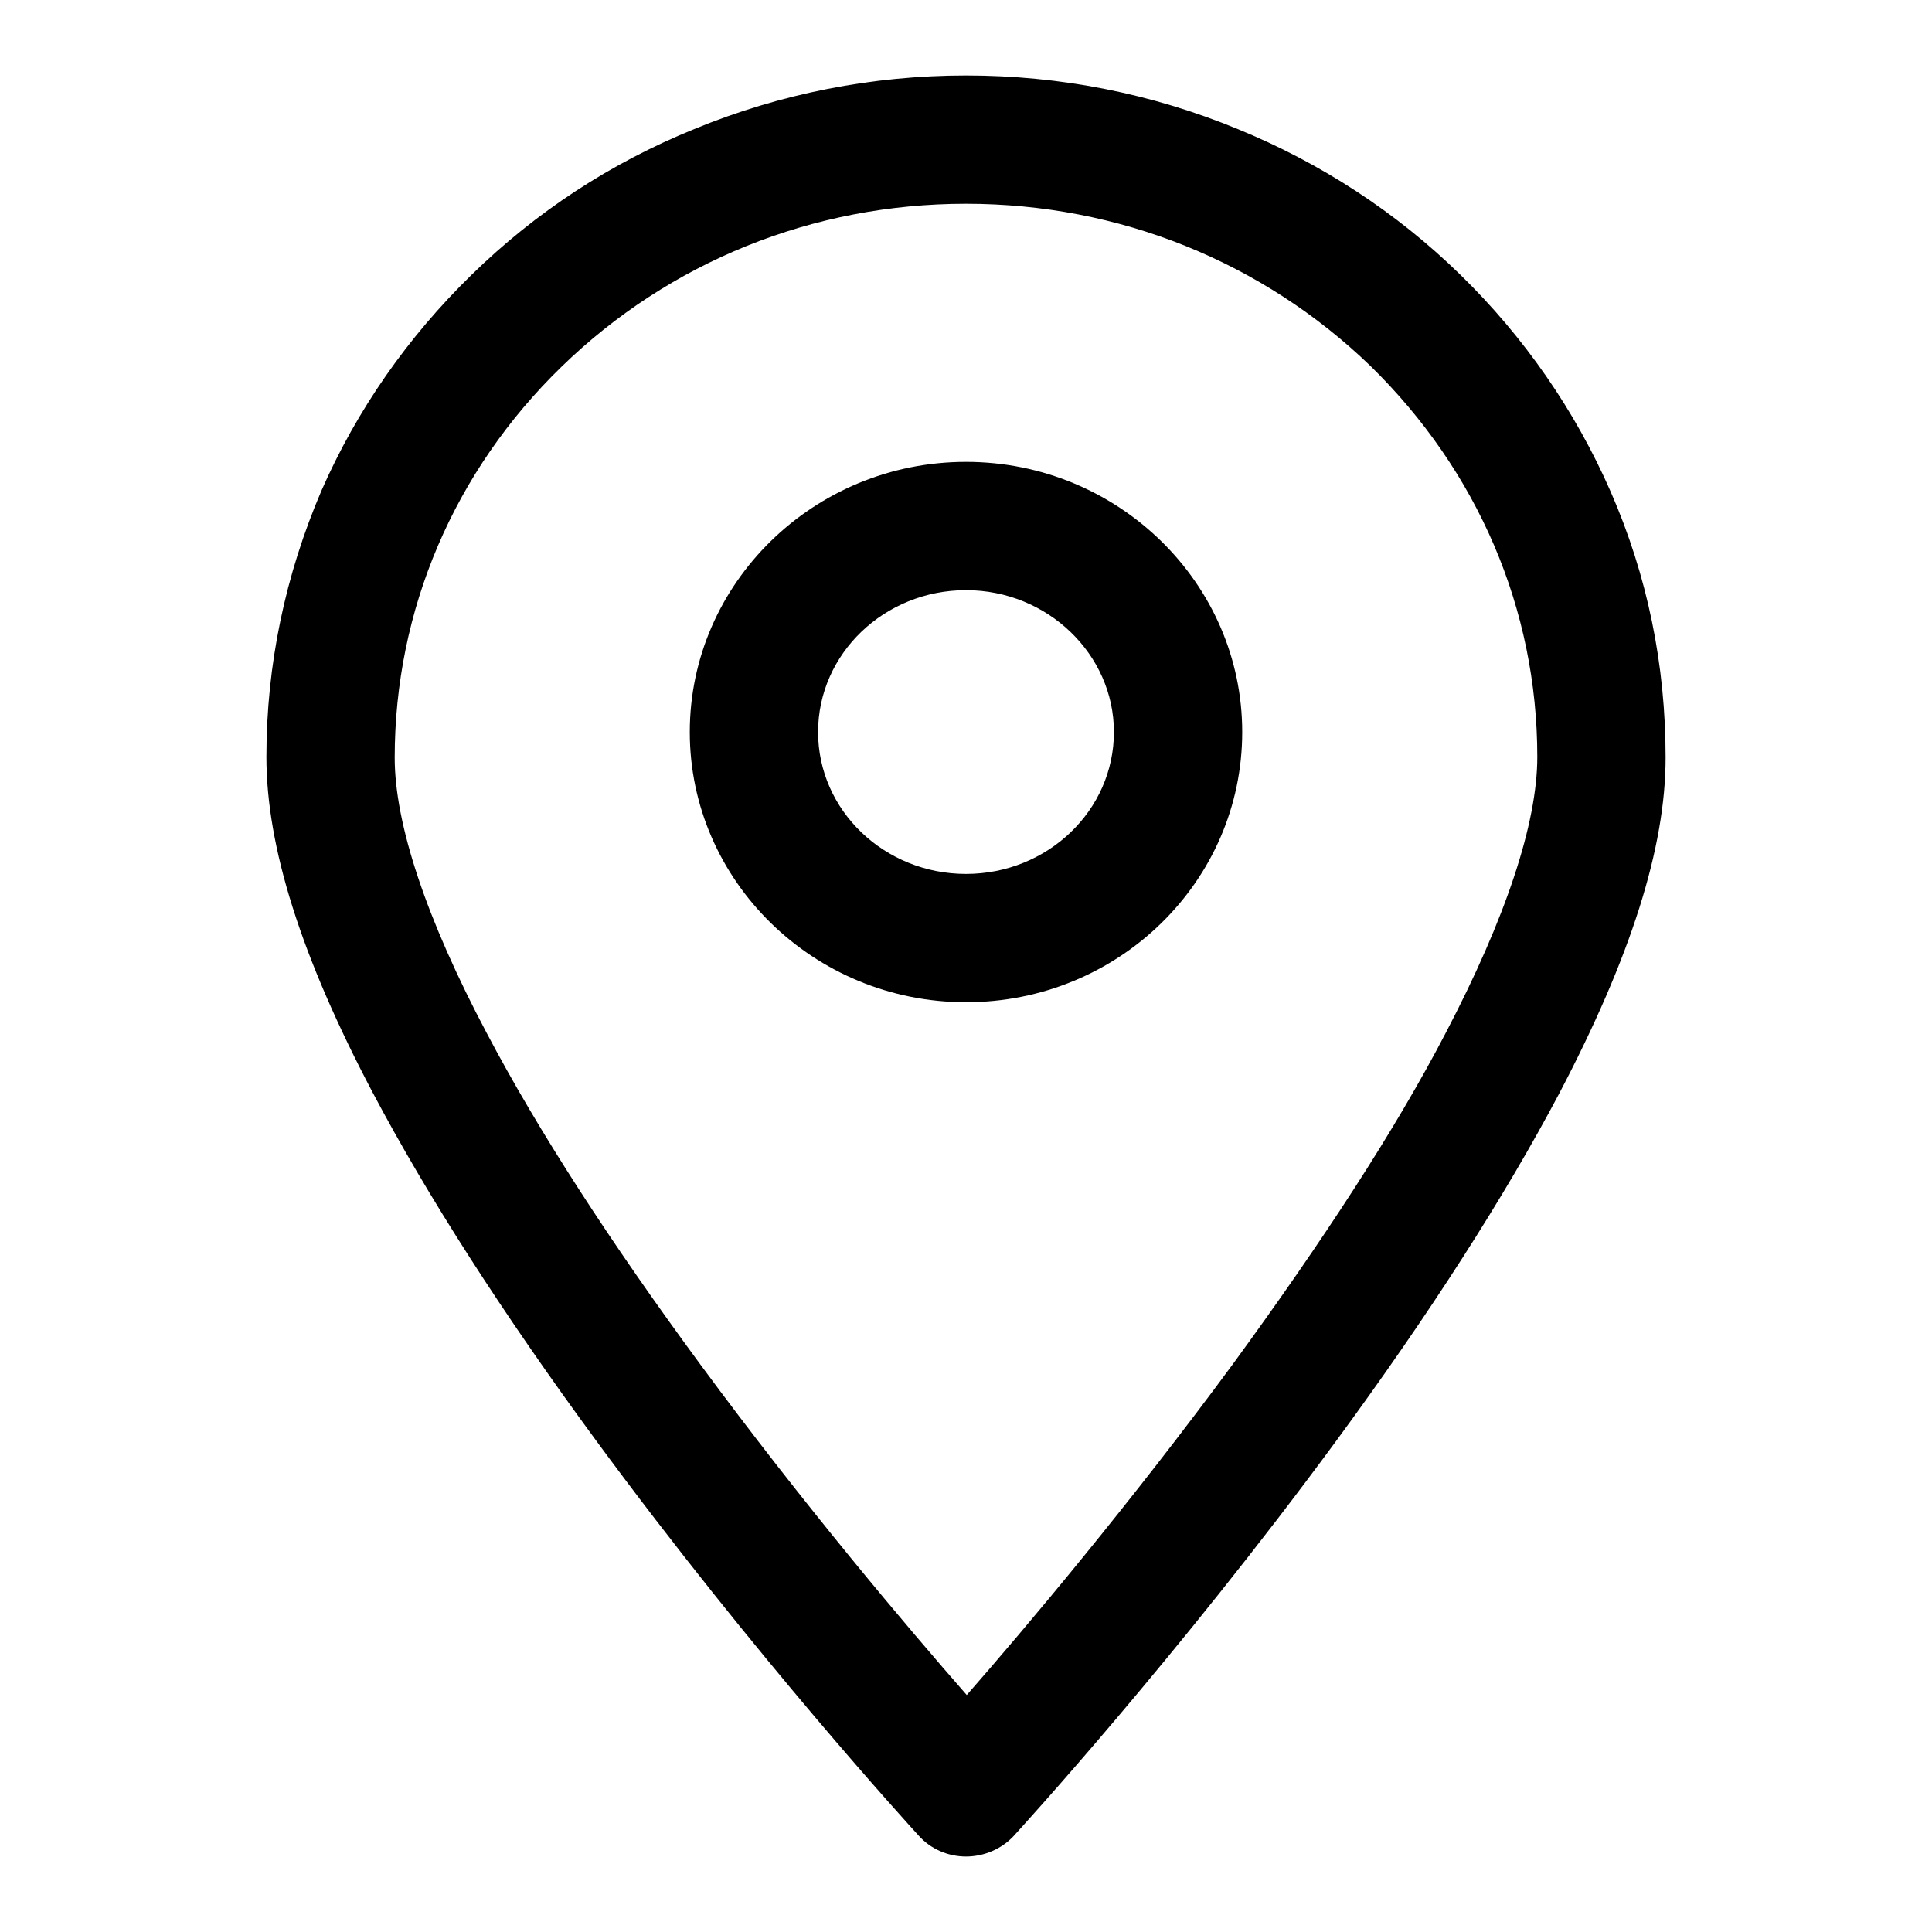 <?xml version="1.0" encoding="utf-8"?>
<!-- Svg Vector Icons : http://www.onlinewebfonts.com/icon -->
<!DOCTYPE svg PUBLIC "-//W3C//DTD SVG 1.1//EN" "http://www.w3.org/Graphics/SVG/1.1/DTD/svg11.dtd">
<svg version="1.1" xmlns="http://www.w3.org/2000/svg" xmlns:xlink="http://www.w3.org/1999/xlink" x="0px" y="0px" viewBox="0 0 256 256" enable-background="new 0 0 256 256" xml:space="preserve">
<g><g><path fill="#000000" d="M128,246c-2.4,0-4.7-1-6.3-2.8c-0.9-1-21.6-23.6-42.7-52.3c-12.5-17-22.4-32.5-29.6-46.1c-9.5-18-14.1-32.6-14.1-44.5c0-12.2,2.5-24.1,7.3-35.3C47.3,54.3,54,44.7,62.5,36.4C71,28.1,80.9,21.6,92,17.1c11.4-4.7,23.6-7.1,36-7.1c12.5,0,24.6,2.4,36,7.1c11,4.5,21,11,29.5,19.3c8.5,8.3,15.2,18,19.9,28.7c4.9,11.2,7.3,23,7.3,35.3c0,11.9-4.6,26.4-14.1,44.5c-7.2,13.6-17.1,29.1-29.6,46.1c-21.1,28.7-41.8,51.3-42.7,52.3C132.7,245,130.4,246,128,246z M128,27c-20.3,0-39.3,7.7-53.6,21.6c-14.2,13.8-22.1,32.2-22.1,51.8c0,8.8,4.2,21.4,12.2,36.5c6.8,12.9,16.3,27.6,28.3,43.9c13.7,18.6,27.5,34.9,35.3,43.8c7.8-8.9,21.6-25.3,35.3-43.9c11.9-16.3,21.5-31,28.2-43.9c7.9-15.1,12.1-27.7,12.1-36.5c0-19.6-7.9-37.9-22.1-51.8C167.3,34.7,148.3,27,128,27z"/><path fill="#000000" d="M128,132.8c-20.2,0-36.6-16.1-36.6-35.8c0-19.7,16.4-35.8,36.6-35.8c20.2,0,36.6,16.1,36.6,35.8C164.6,116.8,148.2,132.8,128,132.8z M128,78.2c-10.8,0-19.6,8.4-19.6,18.8c0,10.4,8.8,18.8,19.6,18.8c10.8,0,19.6-8.4,19.6-18.8C147.6,86.7,138.8,78.2,128,78.2z"/></g></g>
</svg>